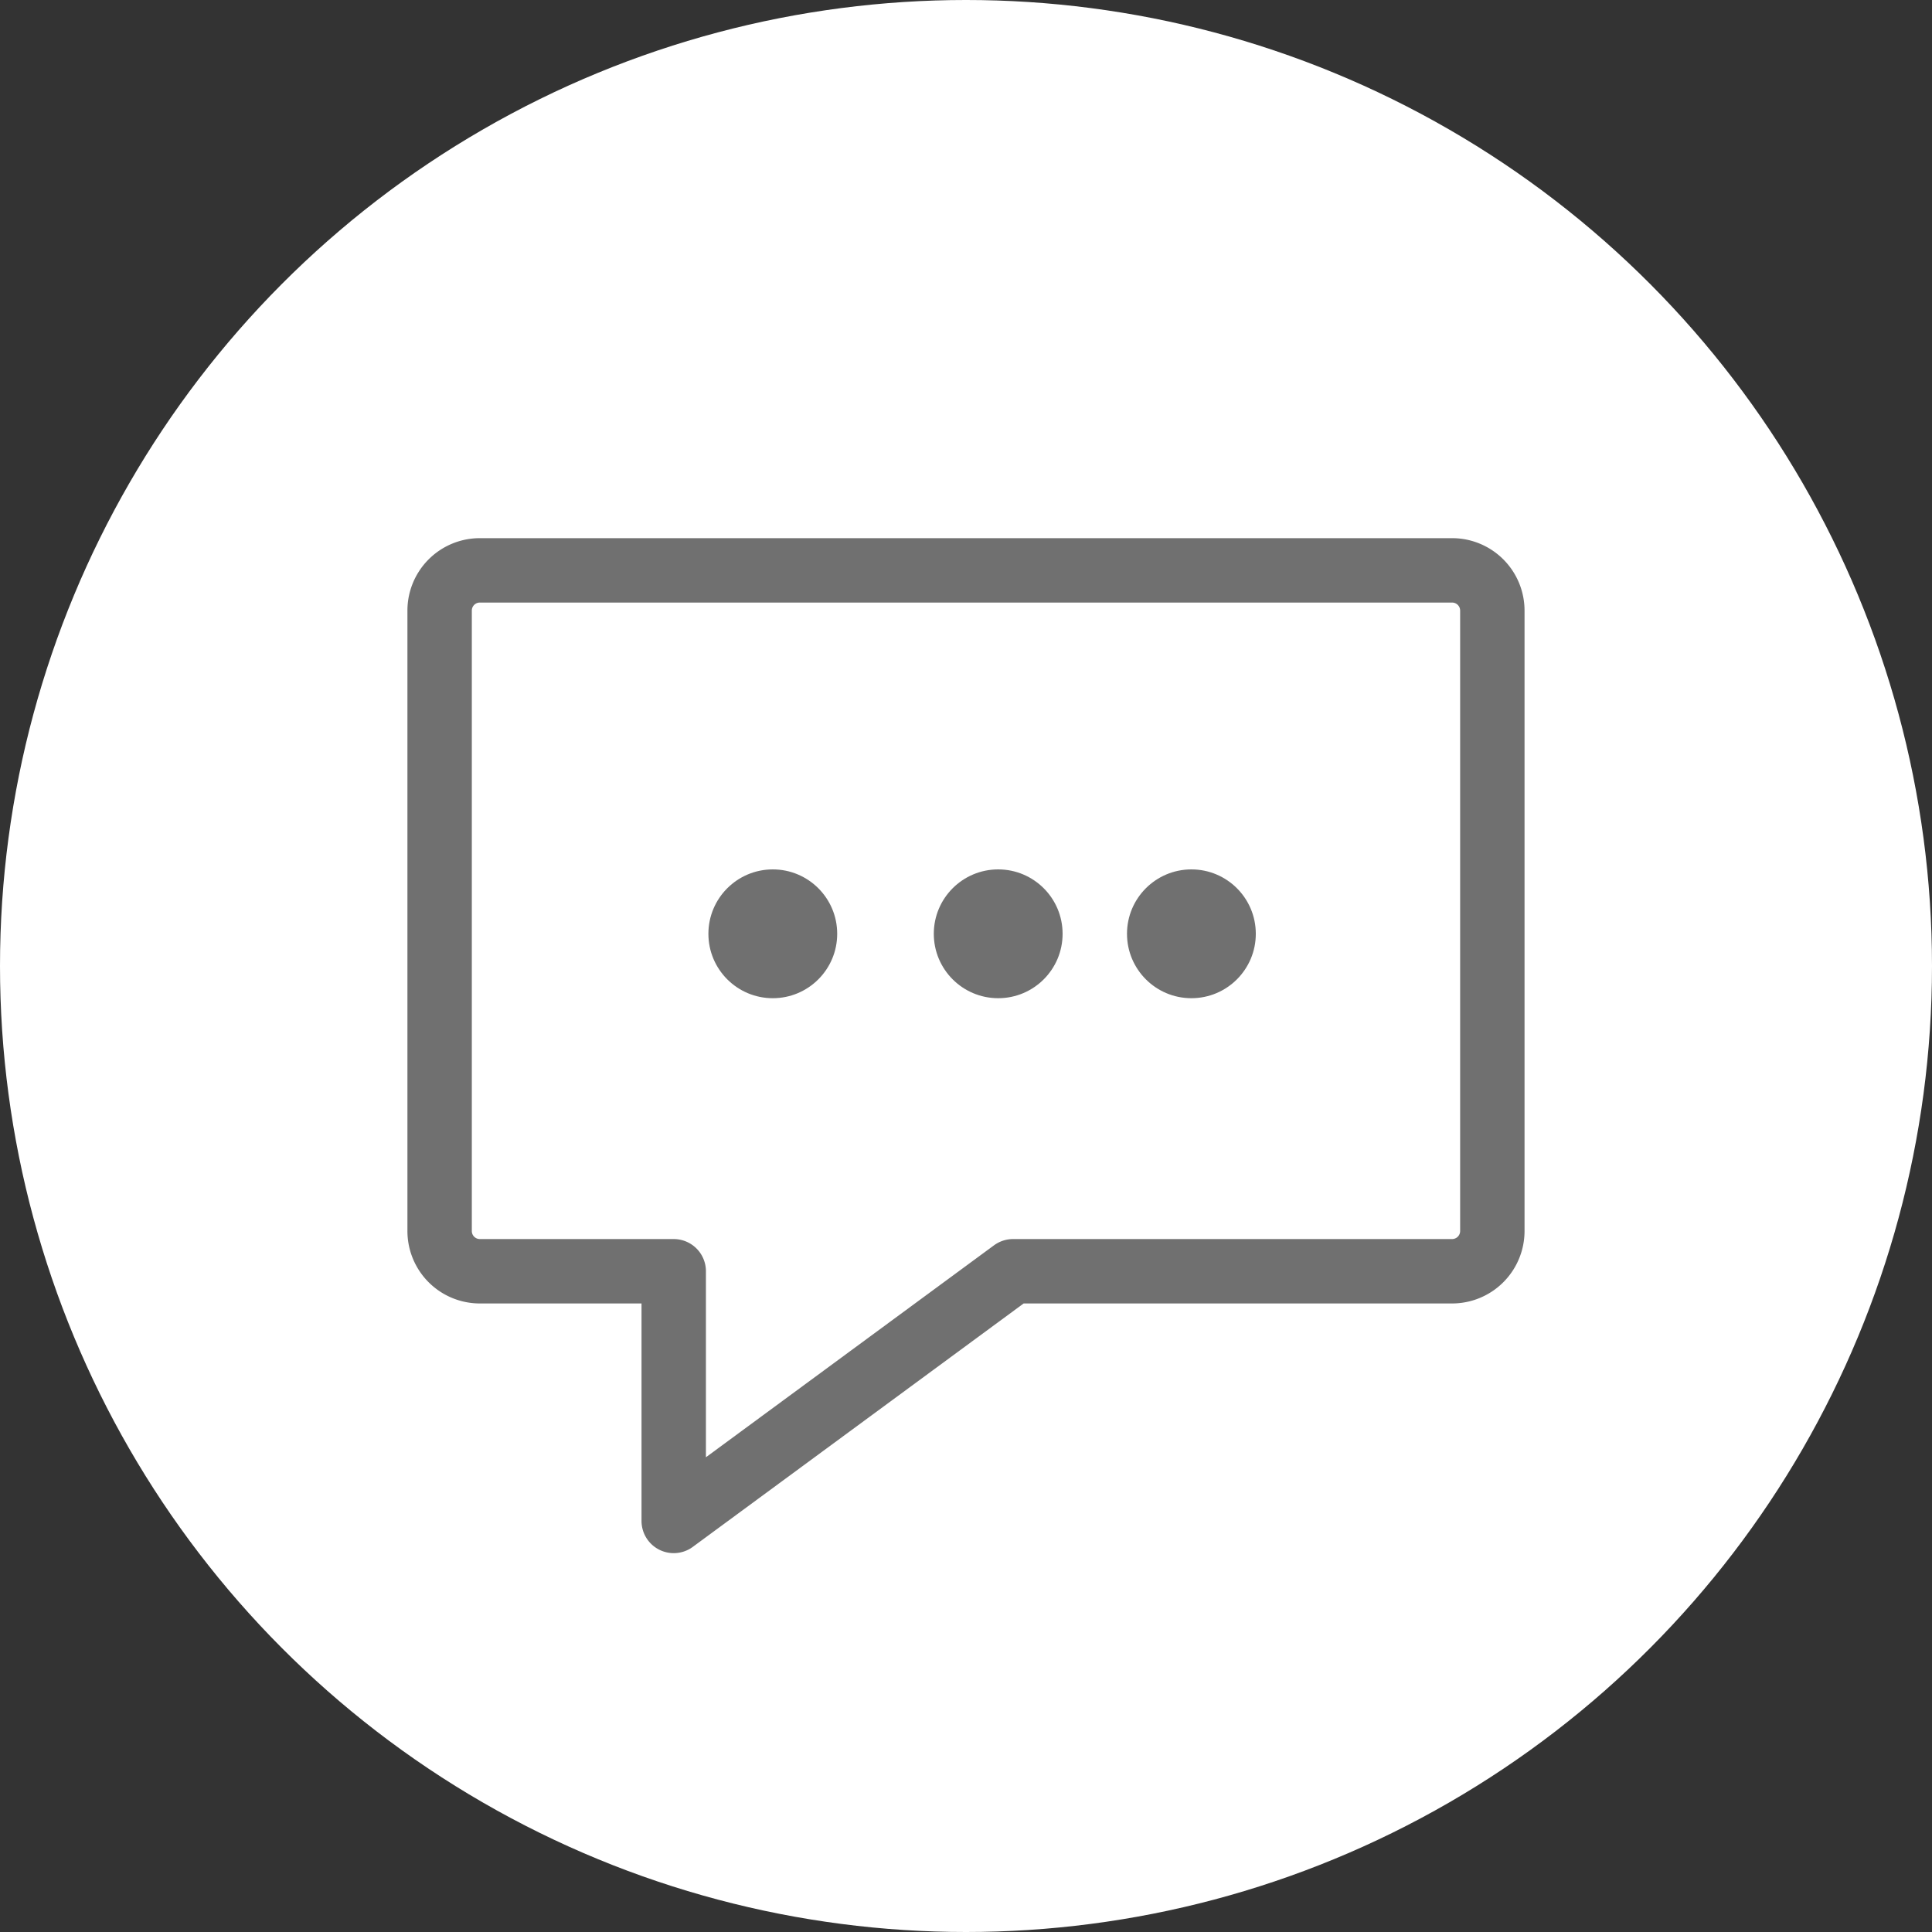 <svg xmlns="http://www.w3.org/2000/svg" width="60" height="60" viewBox="0 0 60 60"><rect x="0" y="0" width="60" height="60" fill="#333333" stroke="none"/><g transform="translate(-177 -45)"><circle cx="30" cy="30" r="30" transform="translate(177 45)" fill="#fff"/><g transform="translate(190.653 62.713)"><path d="M7.27,21.767H1.249A1.249,1.249,0,0,1,0,20.517V1.25A1.249,1.249,0,0,1,1.249,0H31.443a1.25,1.25,0,0,1,1.25,1.25V20.517a1.25,1.25,0,0,1-1.25,1.25H17.809L7.27,29.521Z" fill="none" stroke="#707070" stroke-linejoin="round" stroke-width="2"/><circle cx="2" cy="2" r="2" transform="translate(8.347 9.287)" fill="#707070"/><circle cx="2" cy="2" r="2" transform="translate(15.347 9.287)" fill="#707070"/><circle cx="2" cy="2" r="2" transform="translate(21.347 9.287)" fill="#707070"/></g></g></svg>